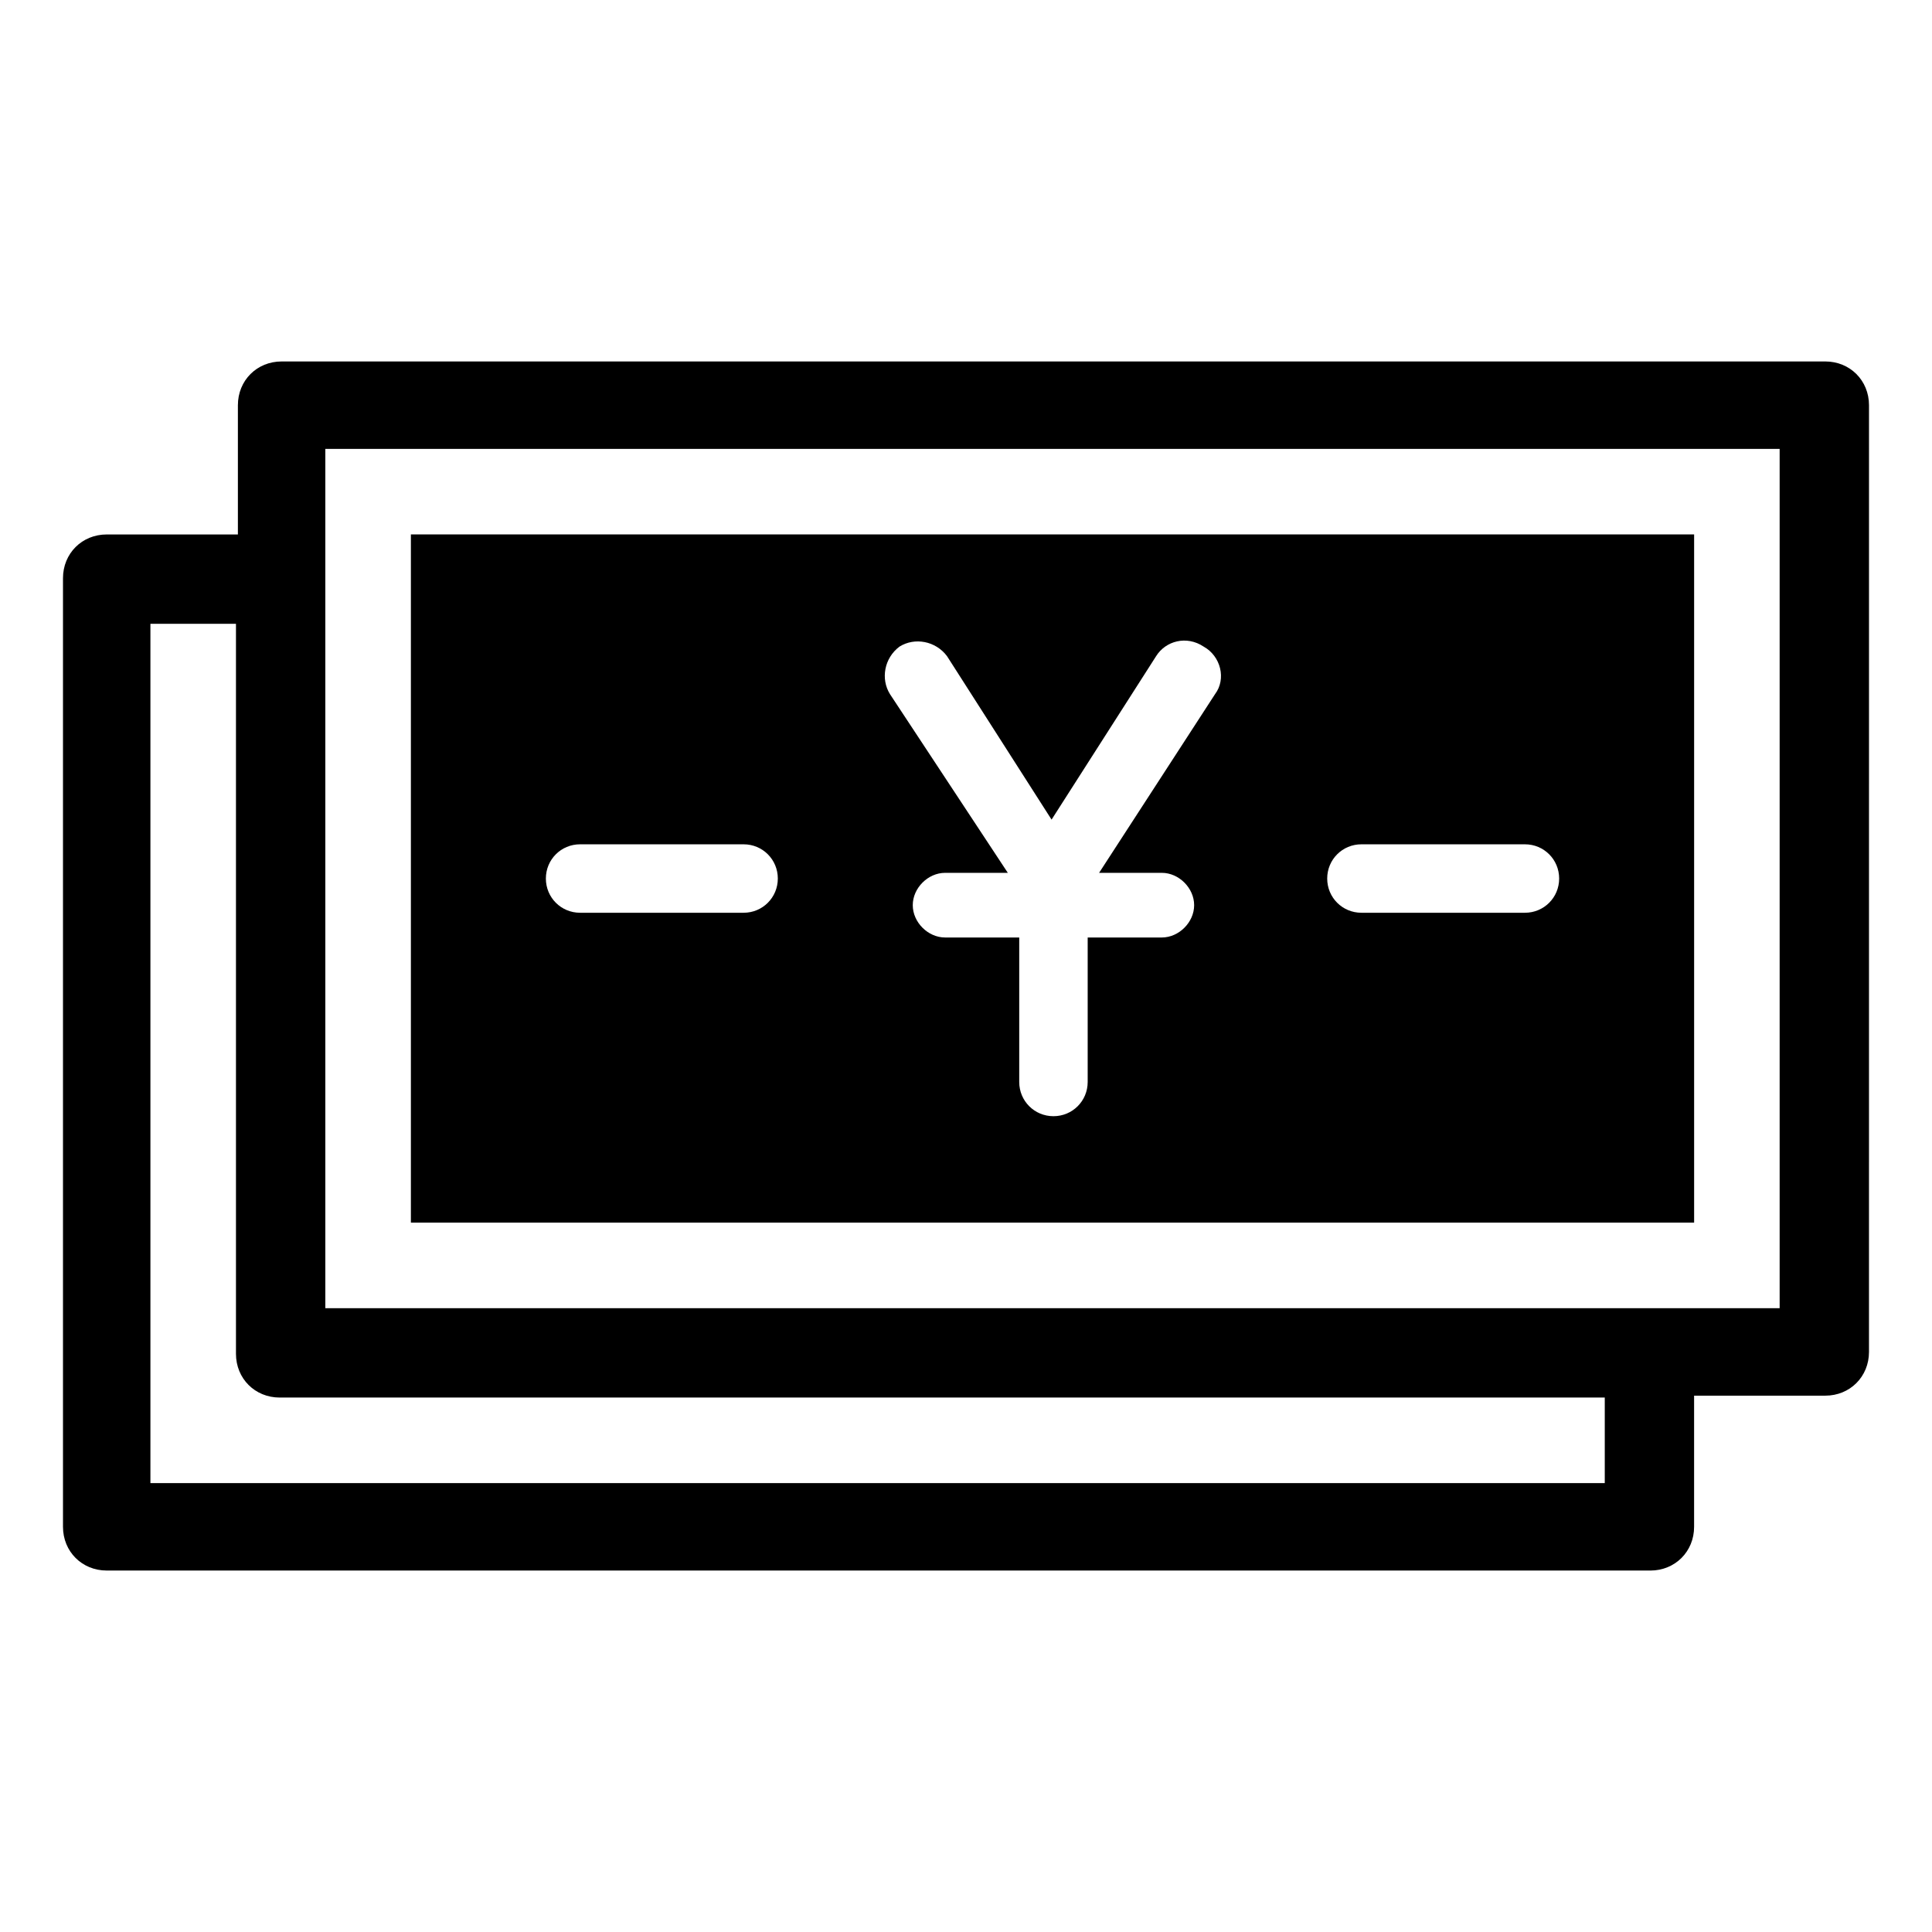 <?xml version="1.0" encoding="UTF-8"?>
<!-- Uploaded to: ICON Repo, www.iconrepo.com, Generator: ICON Repo Mixer Tools -->
<svg fill="#000000" width="800px" height="800px" version="1.1" viewBox="144 144 512 512" xmlns="http://www.w3.org/2000/svg">
 <g>
  <path d="m627.72 239.79h-409.09c-6.551 0-11.586 5.039-11.586 11.586v34.258l-34.766 0.004c-6.551 0-11.586 5.039-11.586 11.586v251.4c0 6.551 5.039 11.586 11.586 11.586l409.09 0.004c6.551 0 11.586-5.039 11.586-11.586v-34.762h34.762c6.551 0 11.586-5.039 11.586-11.586l0.004-250.9c0-6.551-5.039-11.59-11.59-11.59zm-57.938 297.25h-385.92v-227.72h22.672v193.46c0 6.551 5.039 11.586 11.586 11.586h351.16v22.676zm46.352-46.352h-385.92v-227.72h385.41v227.72z"/>
  <path d="m592.96 285.63h-340.07v182.38h340.07zm-251.9 100.26h-43.328c-5.039 0-9.07-4.031-9.07-9.07 0-5.039 4.031-9.07 9.07-9.07h43.328c5.039 0 9.07 4.031 9.07 9.07-0.004 5.043-4.035 9.07-9.07 9.07zm124.94-57.938-30.73 47.359h16.625c4.535 0 8.566 4.031 8.566 8.566s-4.031 8.566-8.566 8.566h-19.648v38.289c0 5.039-4.031 9.07-9.07 9.07s-9.07-4.031-9.07-9.07v-38.289h-19.648c-4.535 0-8.566-4.031-8.566-8.566s4.031-8.566 8.566-8.566h16.625l-31.23-47.359c-2.519-4.031-1.512-9.574 2.519-12.594 4.031-2.519 9.574-1.512 12.594 2.519l27.711 43.328 27.711-43.328c2.519-4.031 8.062-5.543 12.594-2.519 4.531 2.519 6.043 8.562 3.019 12.594zm82.121 57.938h-43.328c-5.039 0-9.07-4.031-9.07-9.07 0-5.039 4.031-9.07 9.07-9.07h43.328c5.039 0 9.07 4.031 9.07 9.07 0 5.043-4.031 9.07-9.07 9.07z"/>
 </g>
</svg>